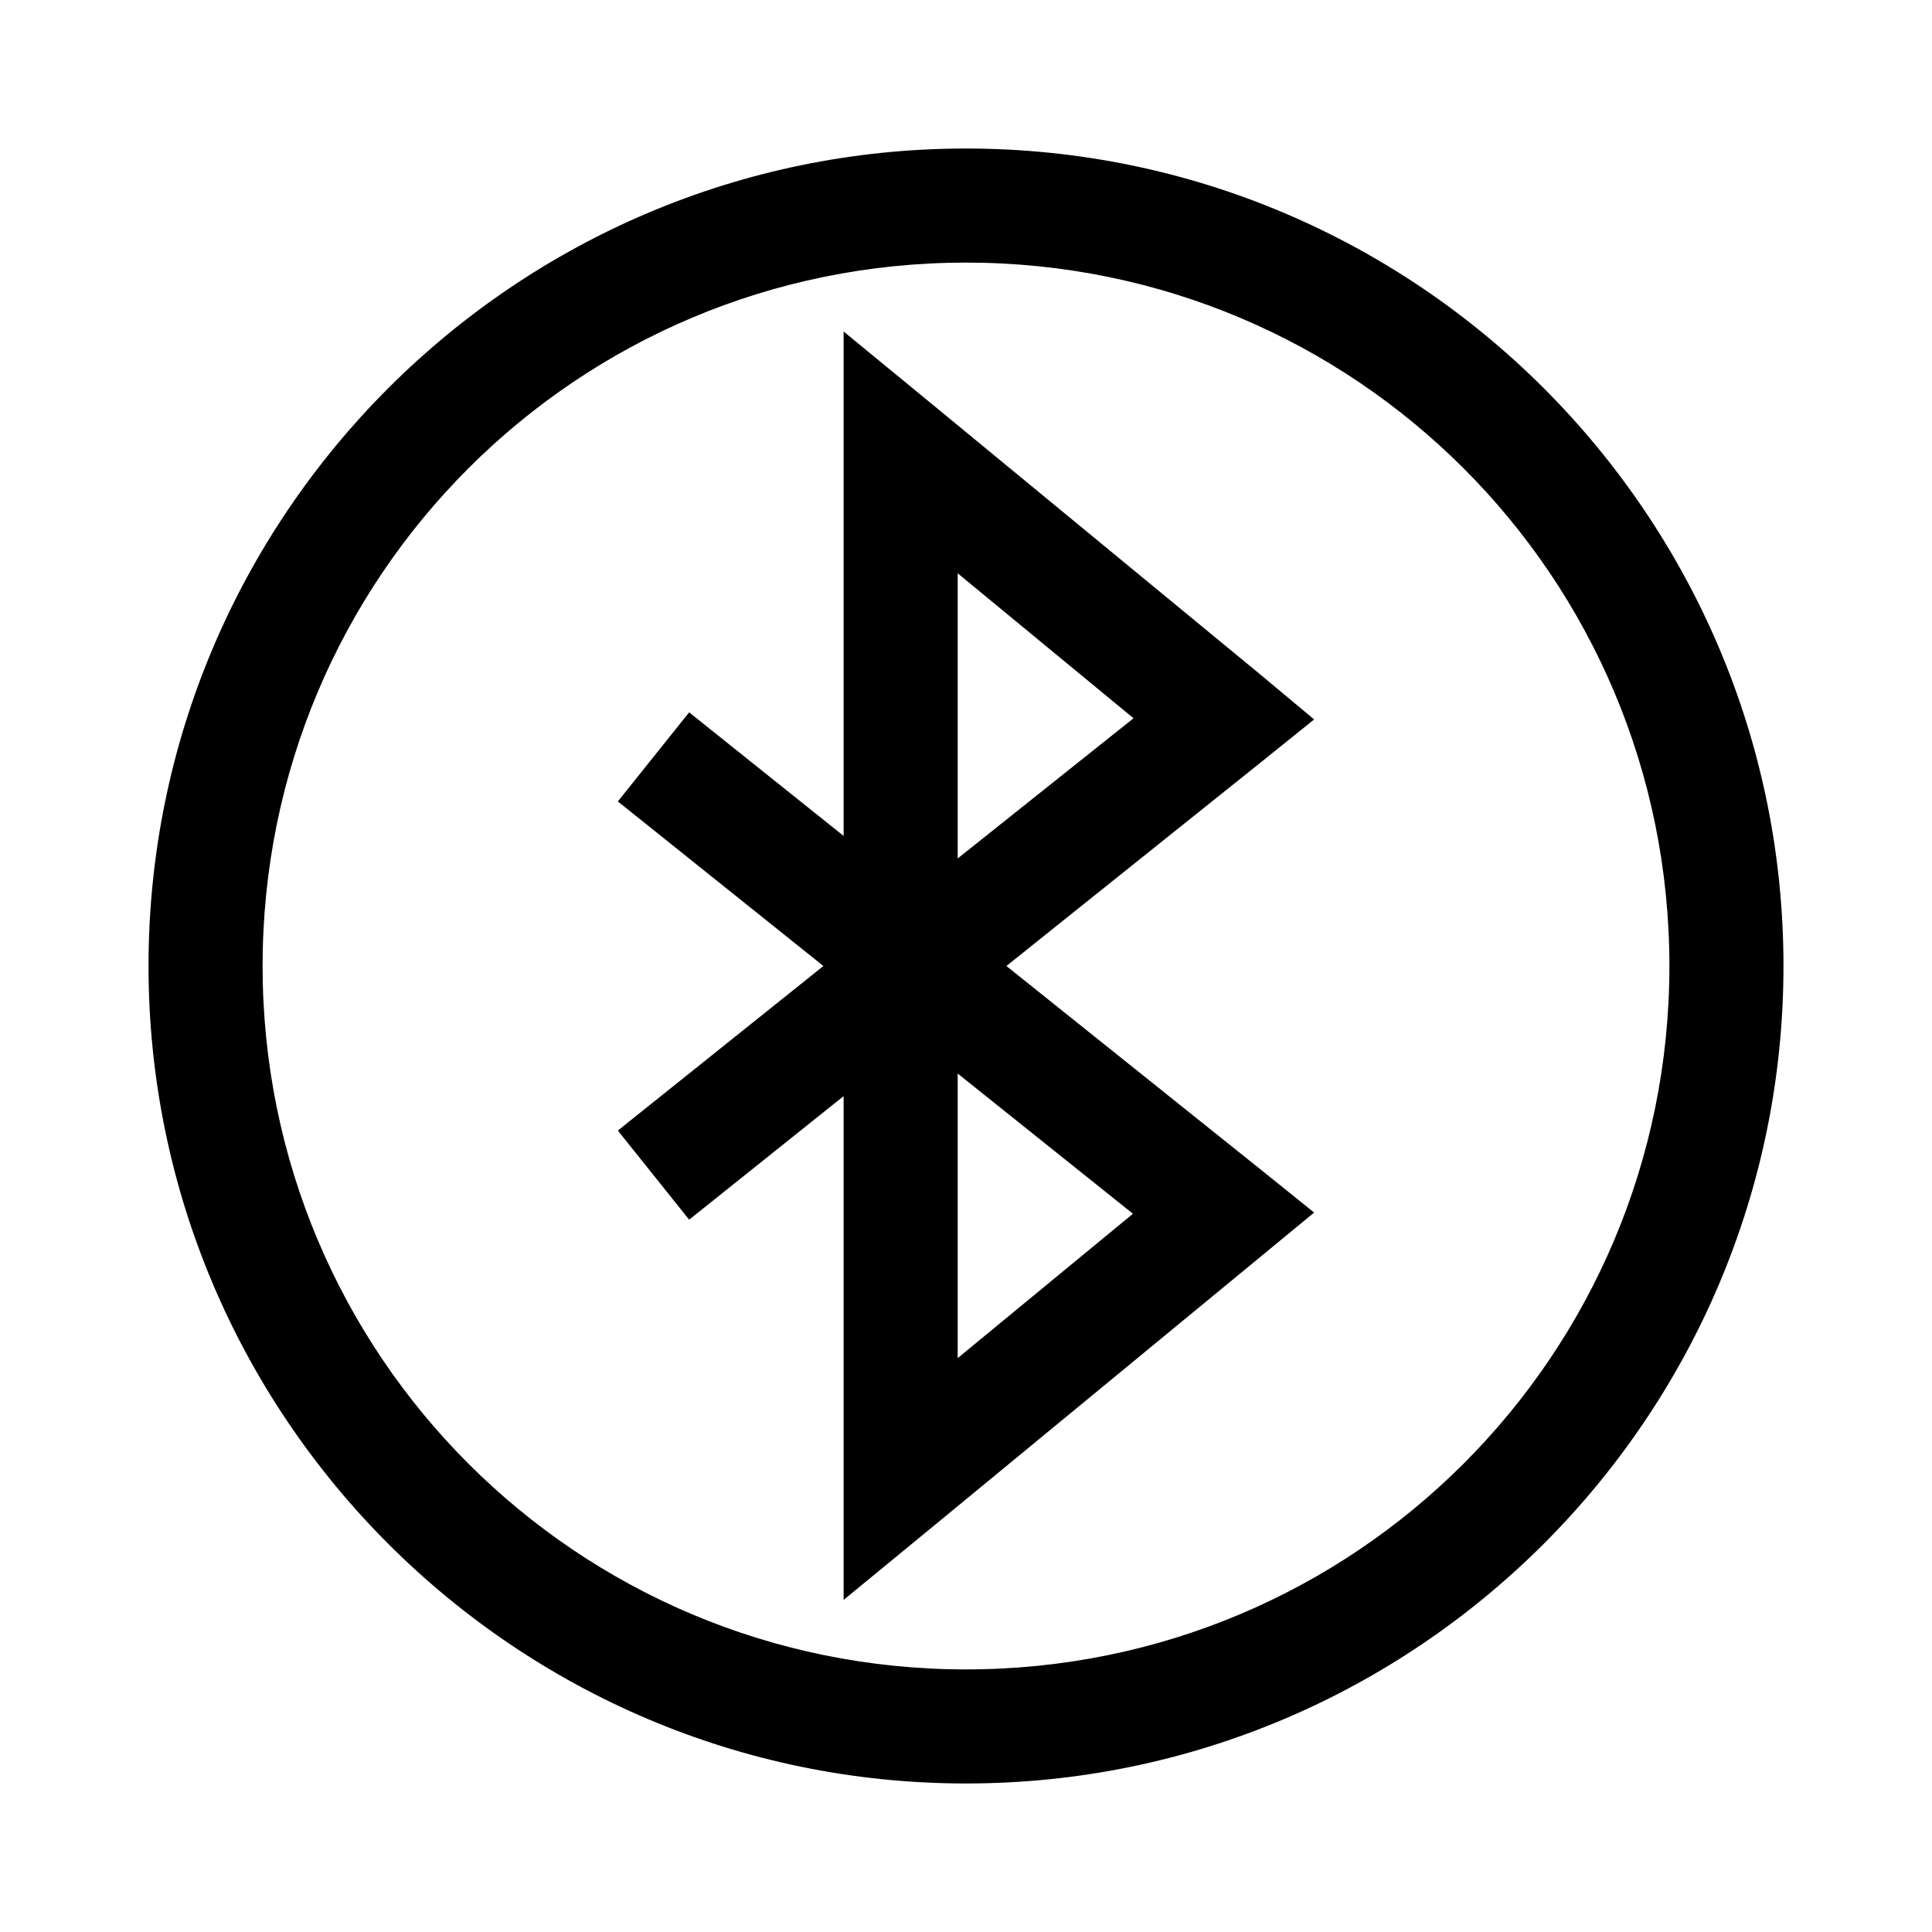 <?xml version="1.0" encoding="UTF-8"?>
<!-- The Best Svg Icon site in the world: iconSvg.co, Visit us! https://iconsvg.co -->
<svg fill="#000000" width="800px" height="800px" version="1.1" viewBox="144 144 512 512" xmlns="http://www.w3.org/2000/svg">
 <path d="m400 183.36c-119.46 0-216.64 97.172-216.64 216.64s97.172 216.64 216.64 216.64 216.64-97.172 216.64-216.64-97.172-216.64-216.64-216.64zm0 30.23c103.13 0 186.41 83.281 186.41 186.41s-83.281 186.41-186.41 186.41-186.41-83.281-186.41-186.41 83.281-186.41 186.41-186.41zm-32.434 18.262v133.67l-40.934-32.746-18.895 23.617 54.473 43.609-54.473 43.609 18.895 23.617 40.934-32.746v133.51l24.719-20.309 85.648-70.535 14.328-11.809-14.484-11.652-67.07-53.688 67.07-53.688 14.484-11.652-14.328-11.965-85.648-70.535zm30.23 64.078 46.602 38.414-46.602 37.156zm0 132.57 46.445 37.156-46.445 38.258z"/>
</svg>